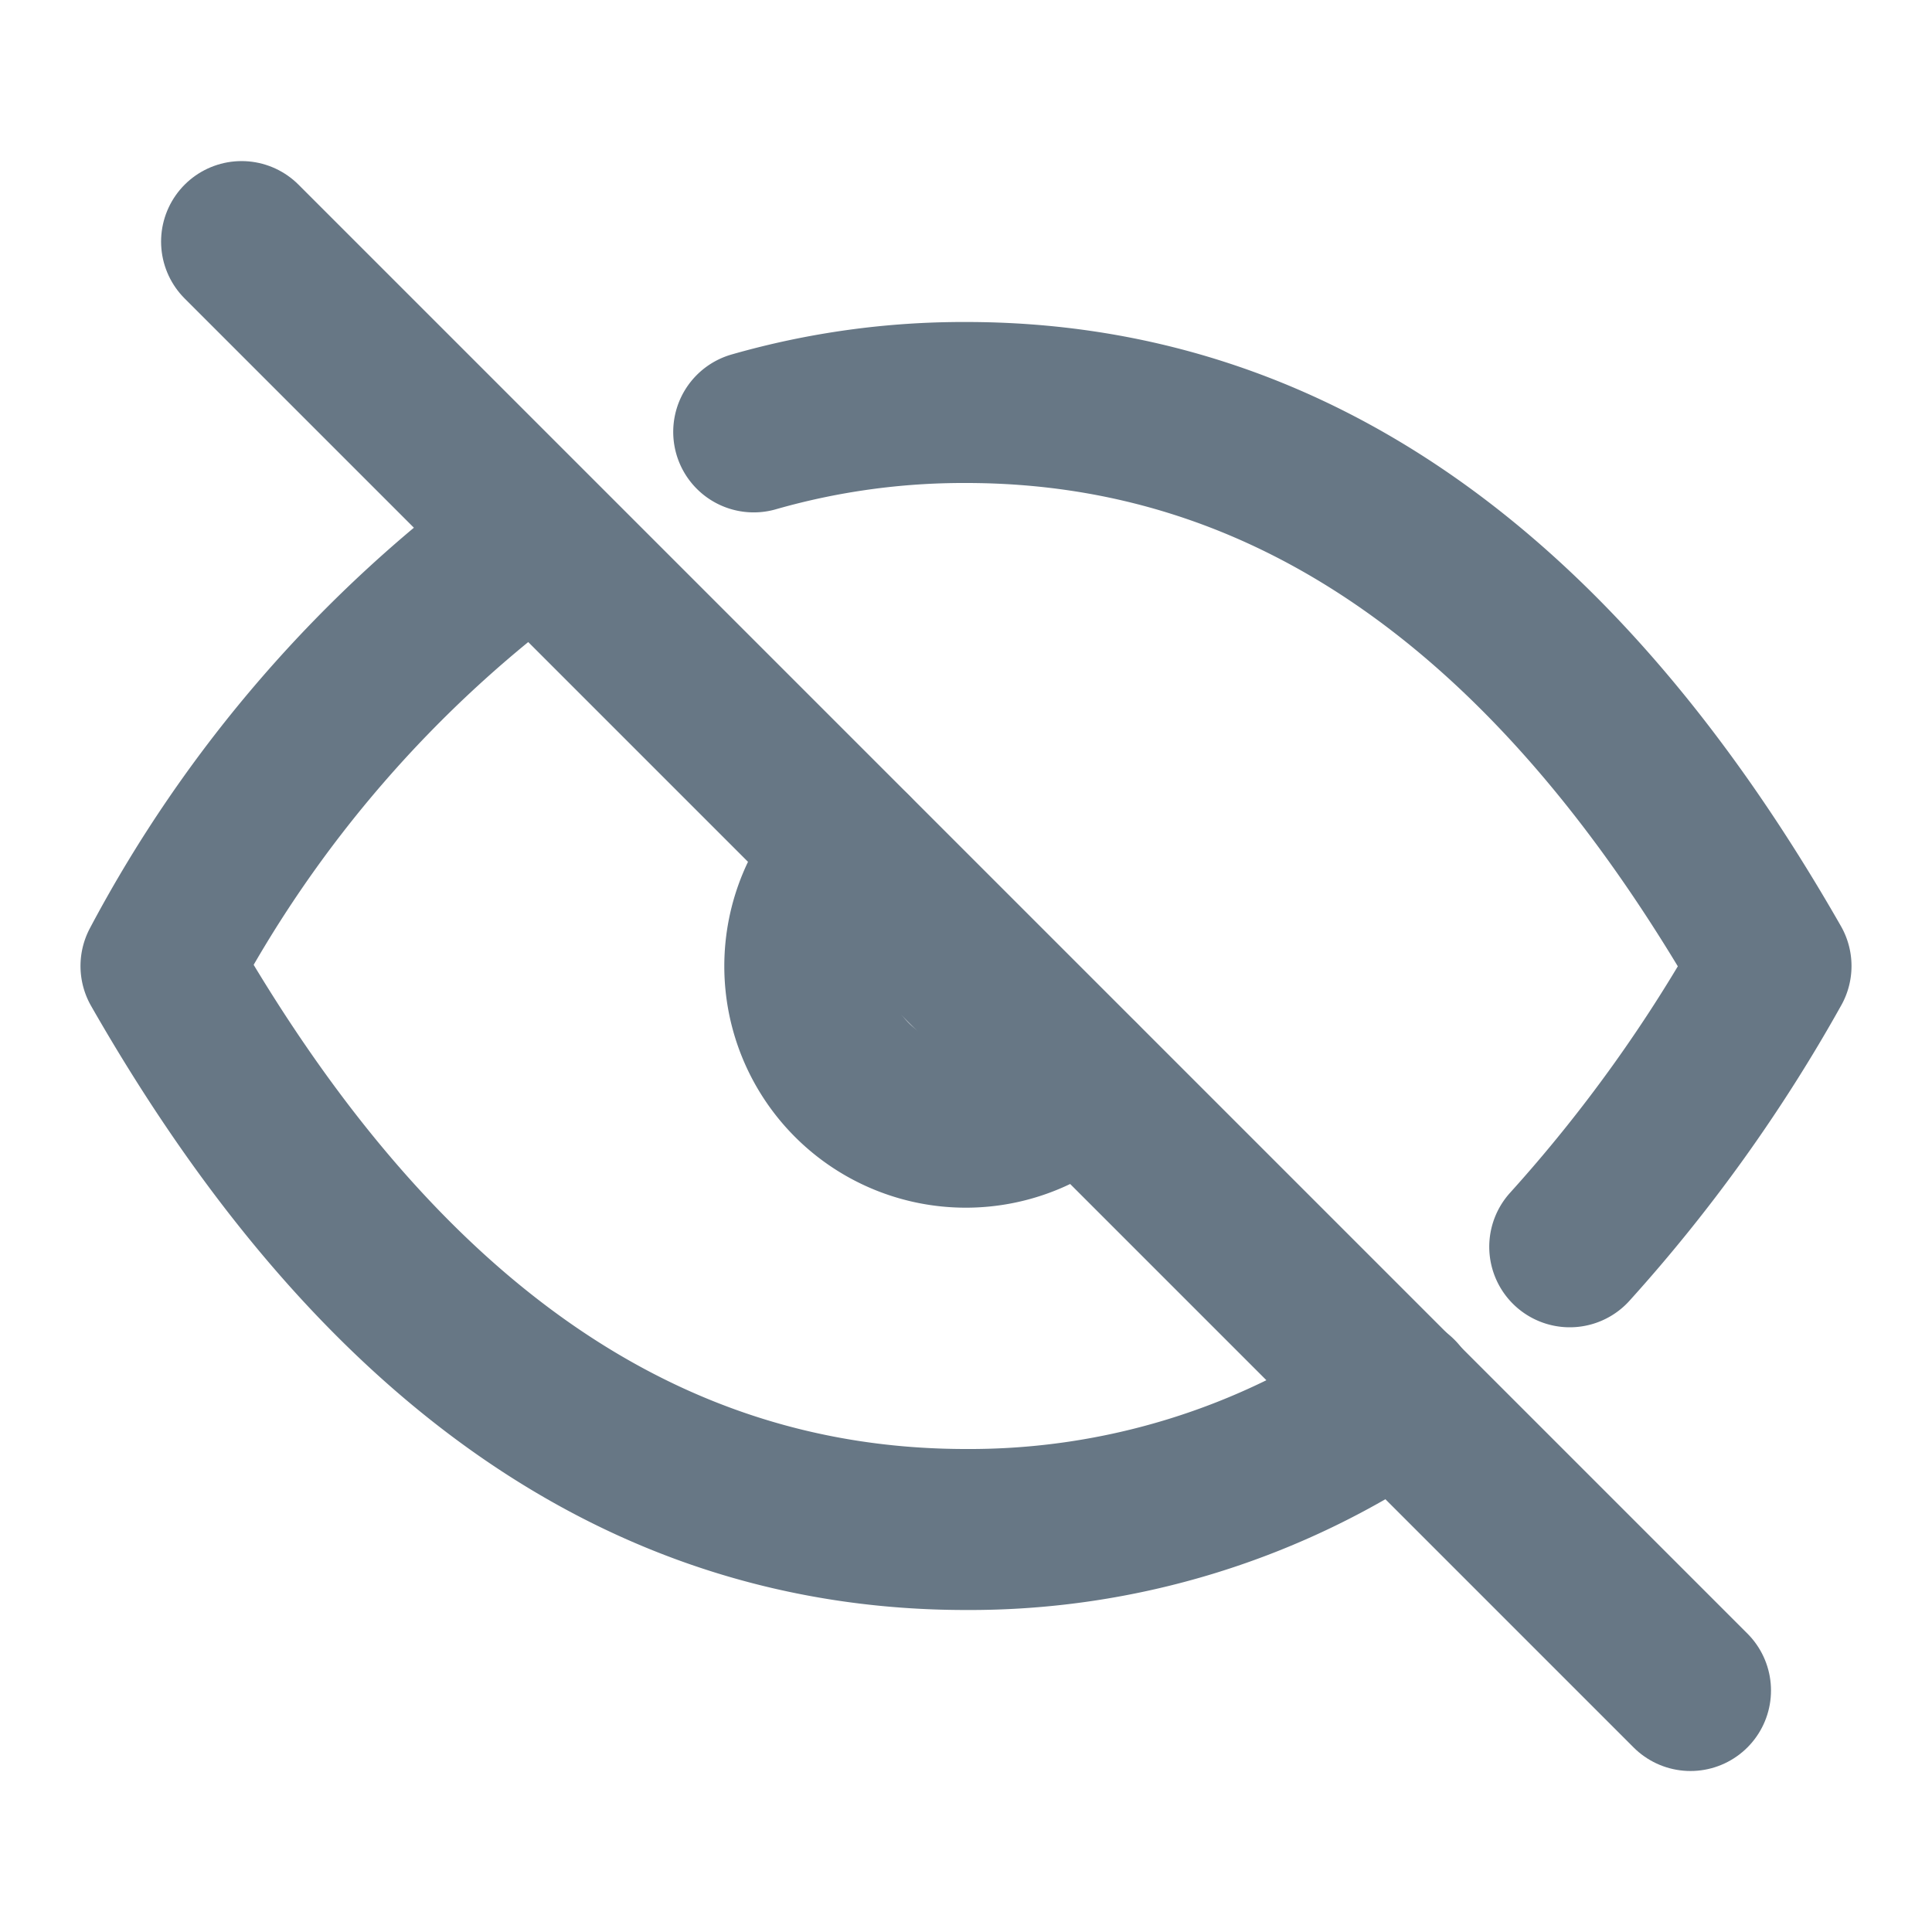 <svg id="eye-off" xmlns="http://www.w3.org/2000/svg" width="24" height="24" viewBox="0 0 24 24">
  <path id="Path_1965" data-name="Path 1965" d="M0,0H24V24H0Z" fill="none"/>
  <line id="Line_1052" data-name="Line 1052" x2="17.999" y2="17.999" transform="translate(3.001 3.001)" fill="none" stroke="#677785" stroke-linecap="round" stroke-linejoin="round" stroke-width="2"/>
  <path id="Path_1966" data-name="Path 1966" d="M10.584,10.587a2,2,0,0,0,2.828,2.83" transform="translate(0 0)" fill="none" stroke="#677785" stroke-linecap="round" stroke-linejoin="round" stroke-width="2"/>
  <path id="Path_1967" data-name="Path 1967" d="M9.363,5.365A9.466,9.466,0,0,1,12,5q6,0,10,7a19.028,19.028,0,0,1-2.5,3.488m-2.14,1.861A9.38,9.38,0,0,1,12,19Q6,19,2,12A15.693,15.693,0,0,1,6.632,6.659" transform="translate(0 0)" fill="none" stroke="#677785" stroke-linecap="round" stroke-linejoin="round" stroke-width="2"/>
</svg>
